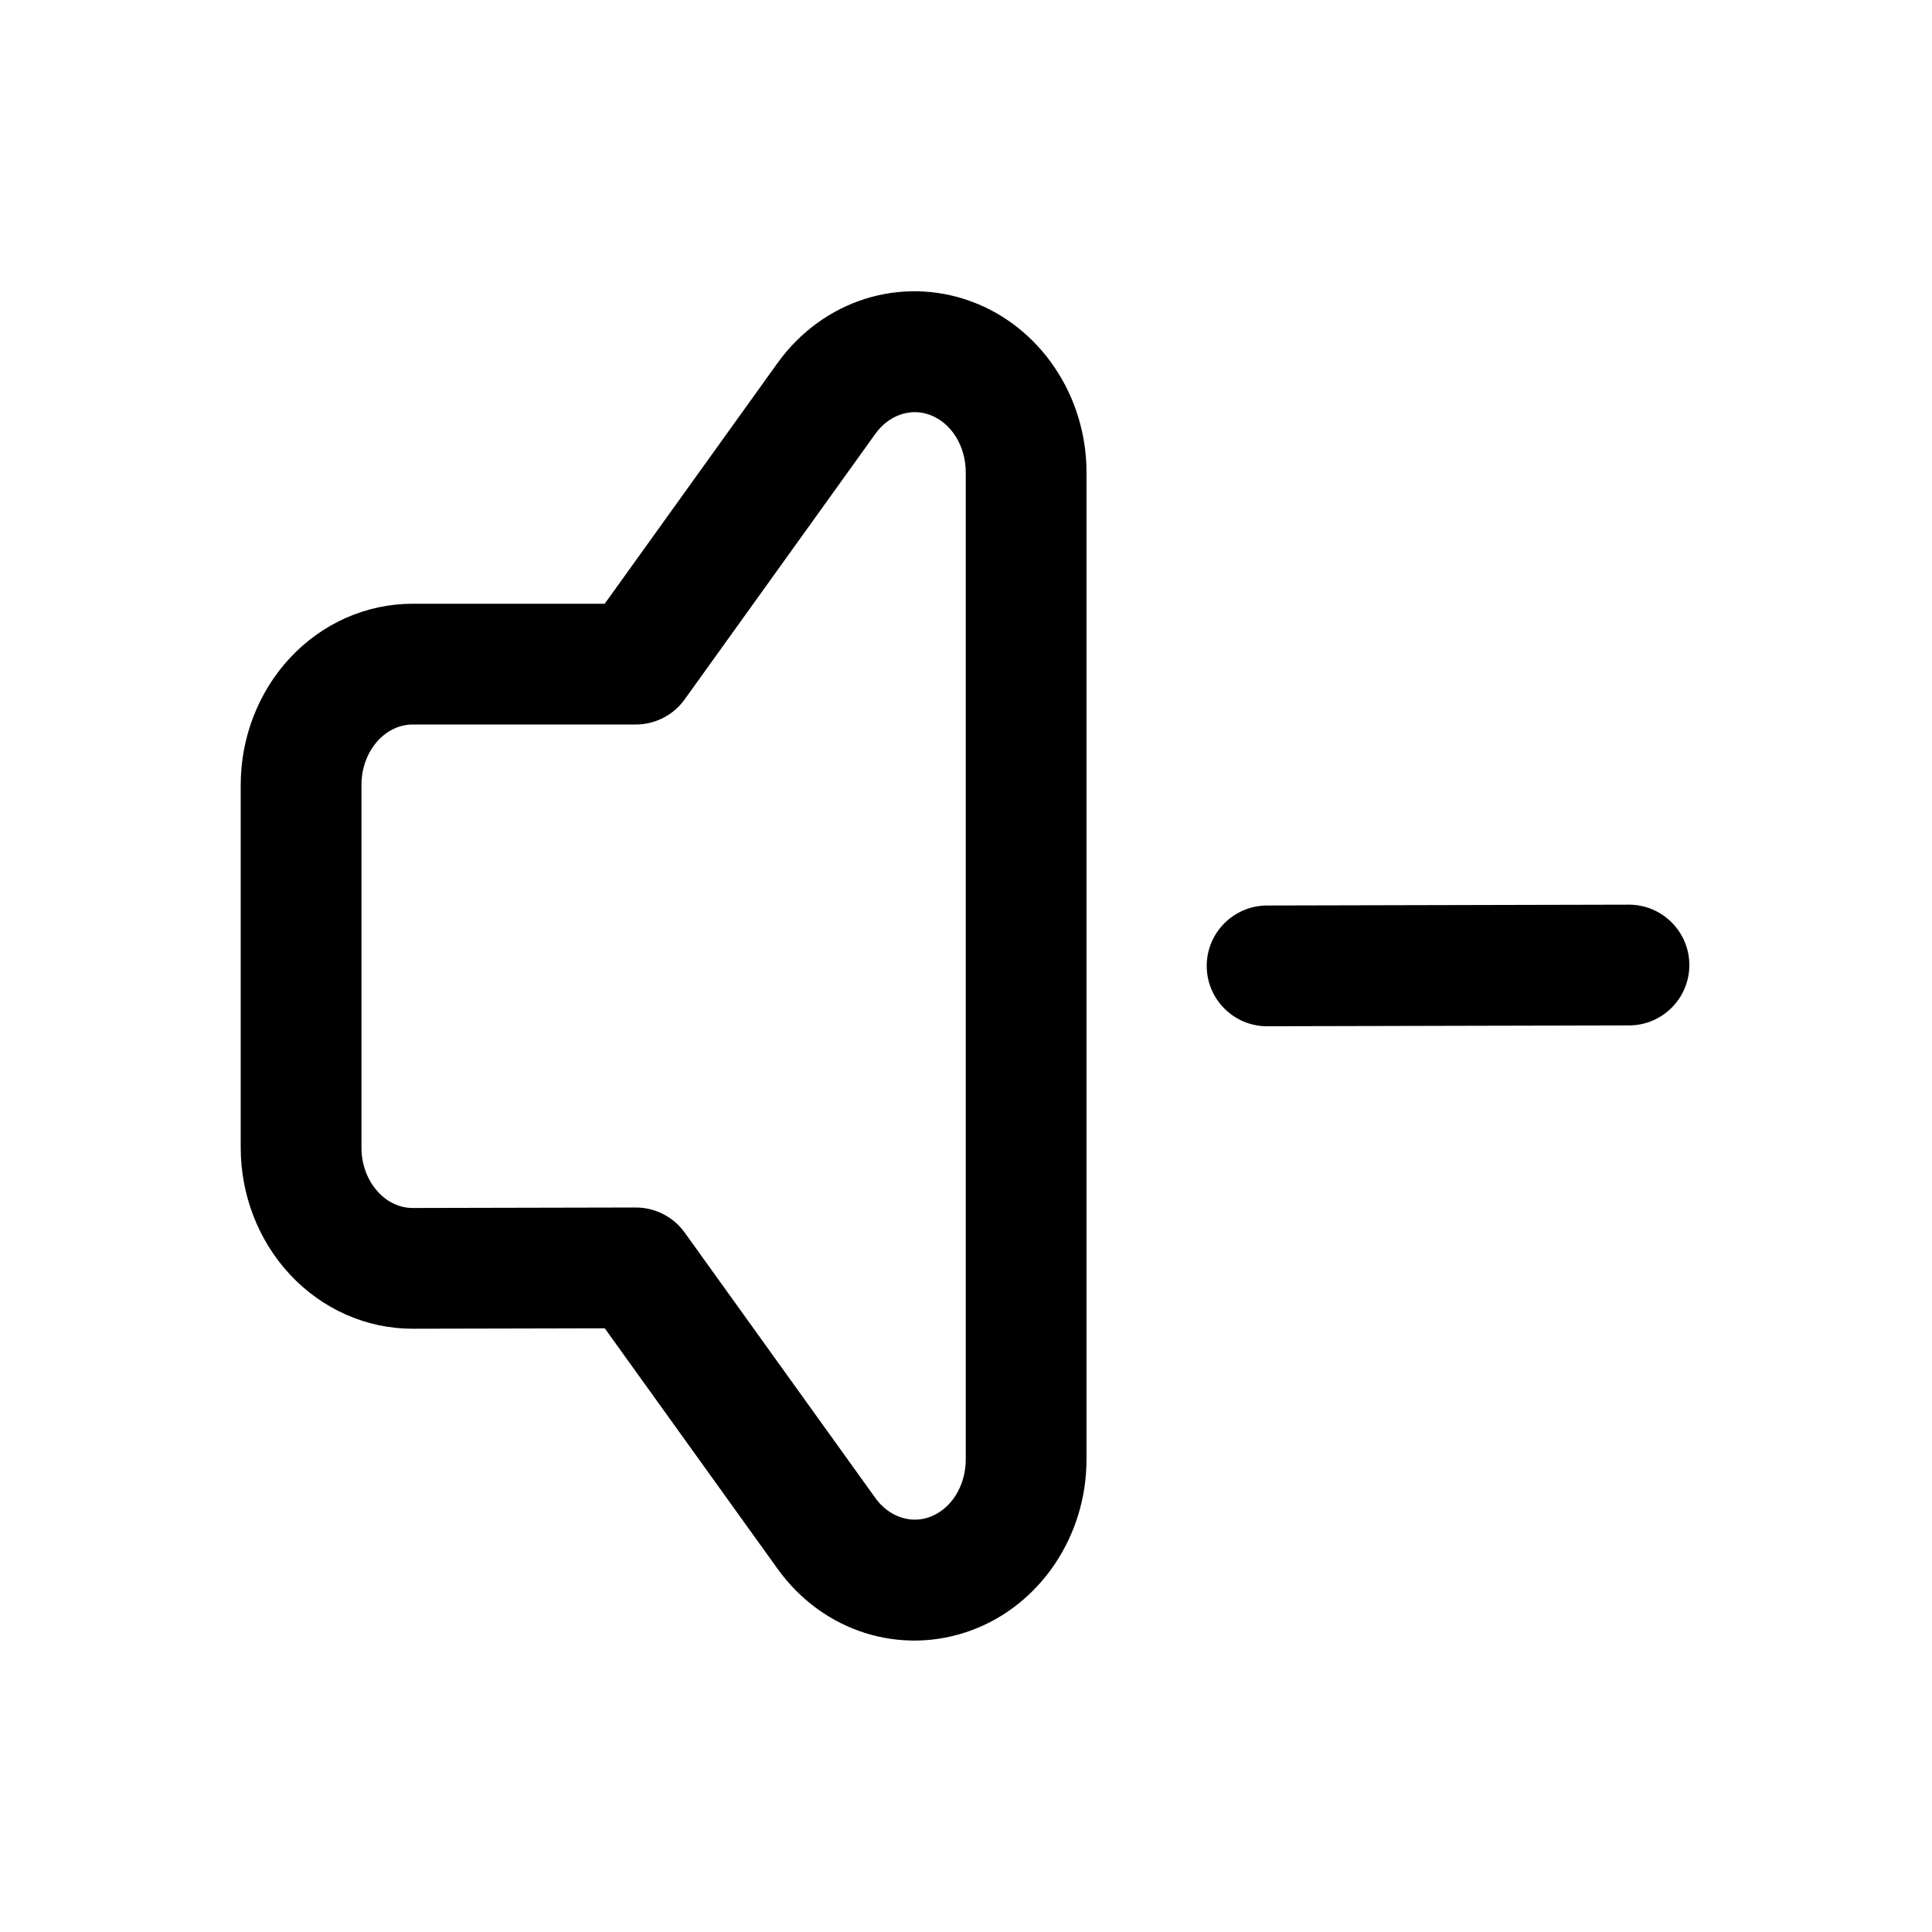 <?xml version="1.0" ?>
<!DOCTYPE svg  PUBLIC '-//W3C//DTD SVG 1.1//EN'  'http://www.w3.org/Graphics/SVG/1.1/DTD/svg11.dtd'>

<svg fill="#000000" width="800px" height="800px" viewBox="0 0 32 32" style="fill-rule:evenodd;clip-rule:evenodd;stroke-linejoin:round;stroke-miterlimit:2;" version="1.1" xml:space="preserve" xmlns="http://www.w3.org/2000/svg" xmlns:serif="http://www.serif.com/" xmlns:xlink="http://www.w3.org/1999/xlink">
<g id="Icon">
<path d="M10.016,10l-3.181,-0c-0.765,-0 -1.501,0.322 -2.041,0.907c-0.513,0.556 -0.807,1.307 -0.807,2.093c0,1.745 0,4.262 0,6.008c0,0.787 0.294,1.539 0.809,2.095c0.542,0.585 1.279,0.907 2.045,0.905l3.176,-0.007c0,0 2.861,3.982 2.861,3.982c0.756,1.053 2.053,1.45 3.218,1.018c1.123,-0.417 1.9,-1.545 1.9,-2.83l-0,-16.345c-0,-1.285 -0.777,-2.413 -1.9,-2.83c-1.166,-0.432 -2.462,-0.034 -3.219,1.019l-2.861,3.985Zm-3.18,10.008c-0.216,0.001 -0.42,-0.098 -0.572,-0.263c-0.181,-0.195 -0.277,-0.461 -0.277,-0.737c0,-1.746 0,-4.263 0,-6.008c0,-0.275 0.096,-0.541 0.276,-0.736c0.152,-0.165 0.356,-0.264 0.572,-0.264l3.694,-0c0.322,-0 0.625,-0.155 0.812,-0.417c0,0 1.569,-2.184 3.161,-4.402c0.213,-0.296 0.57,-0.432 0.898,-0.31c0.37,0.138 0.596,0.53 0.596,0.955c-0,-0 -0,16.345 -0,16.345c-0,0.425 -0.226,0.817 -0.596,0.955c-0.328,0.121 -0.685,-0.014 -0.898,-0.31l-3.161,-4.4c-0.188,-0.262 -0.491,-0.417 -0.814,-0.416l-3.691,0.008Z"/>
<path d="M26.978,14.984l-5.993,0.014c-0.552,0.002 -0.999,0.451 -0.998,1.003c0.002,0.552 0.451,0.999 1.003,0.997l5.993,-0.014c0.552,-0.001 0.999,-0.45 0.998,-1.002c-0.002,-0.552 -0.451,-0.999 -1.003,-0.998Z"/>
</g>
</svg>